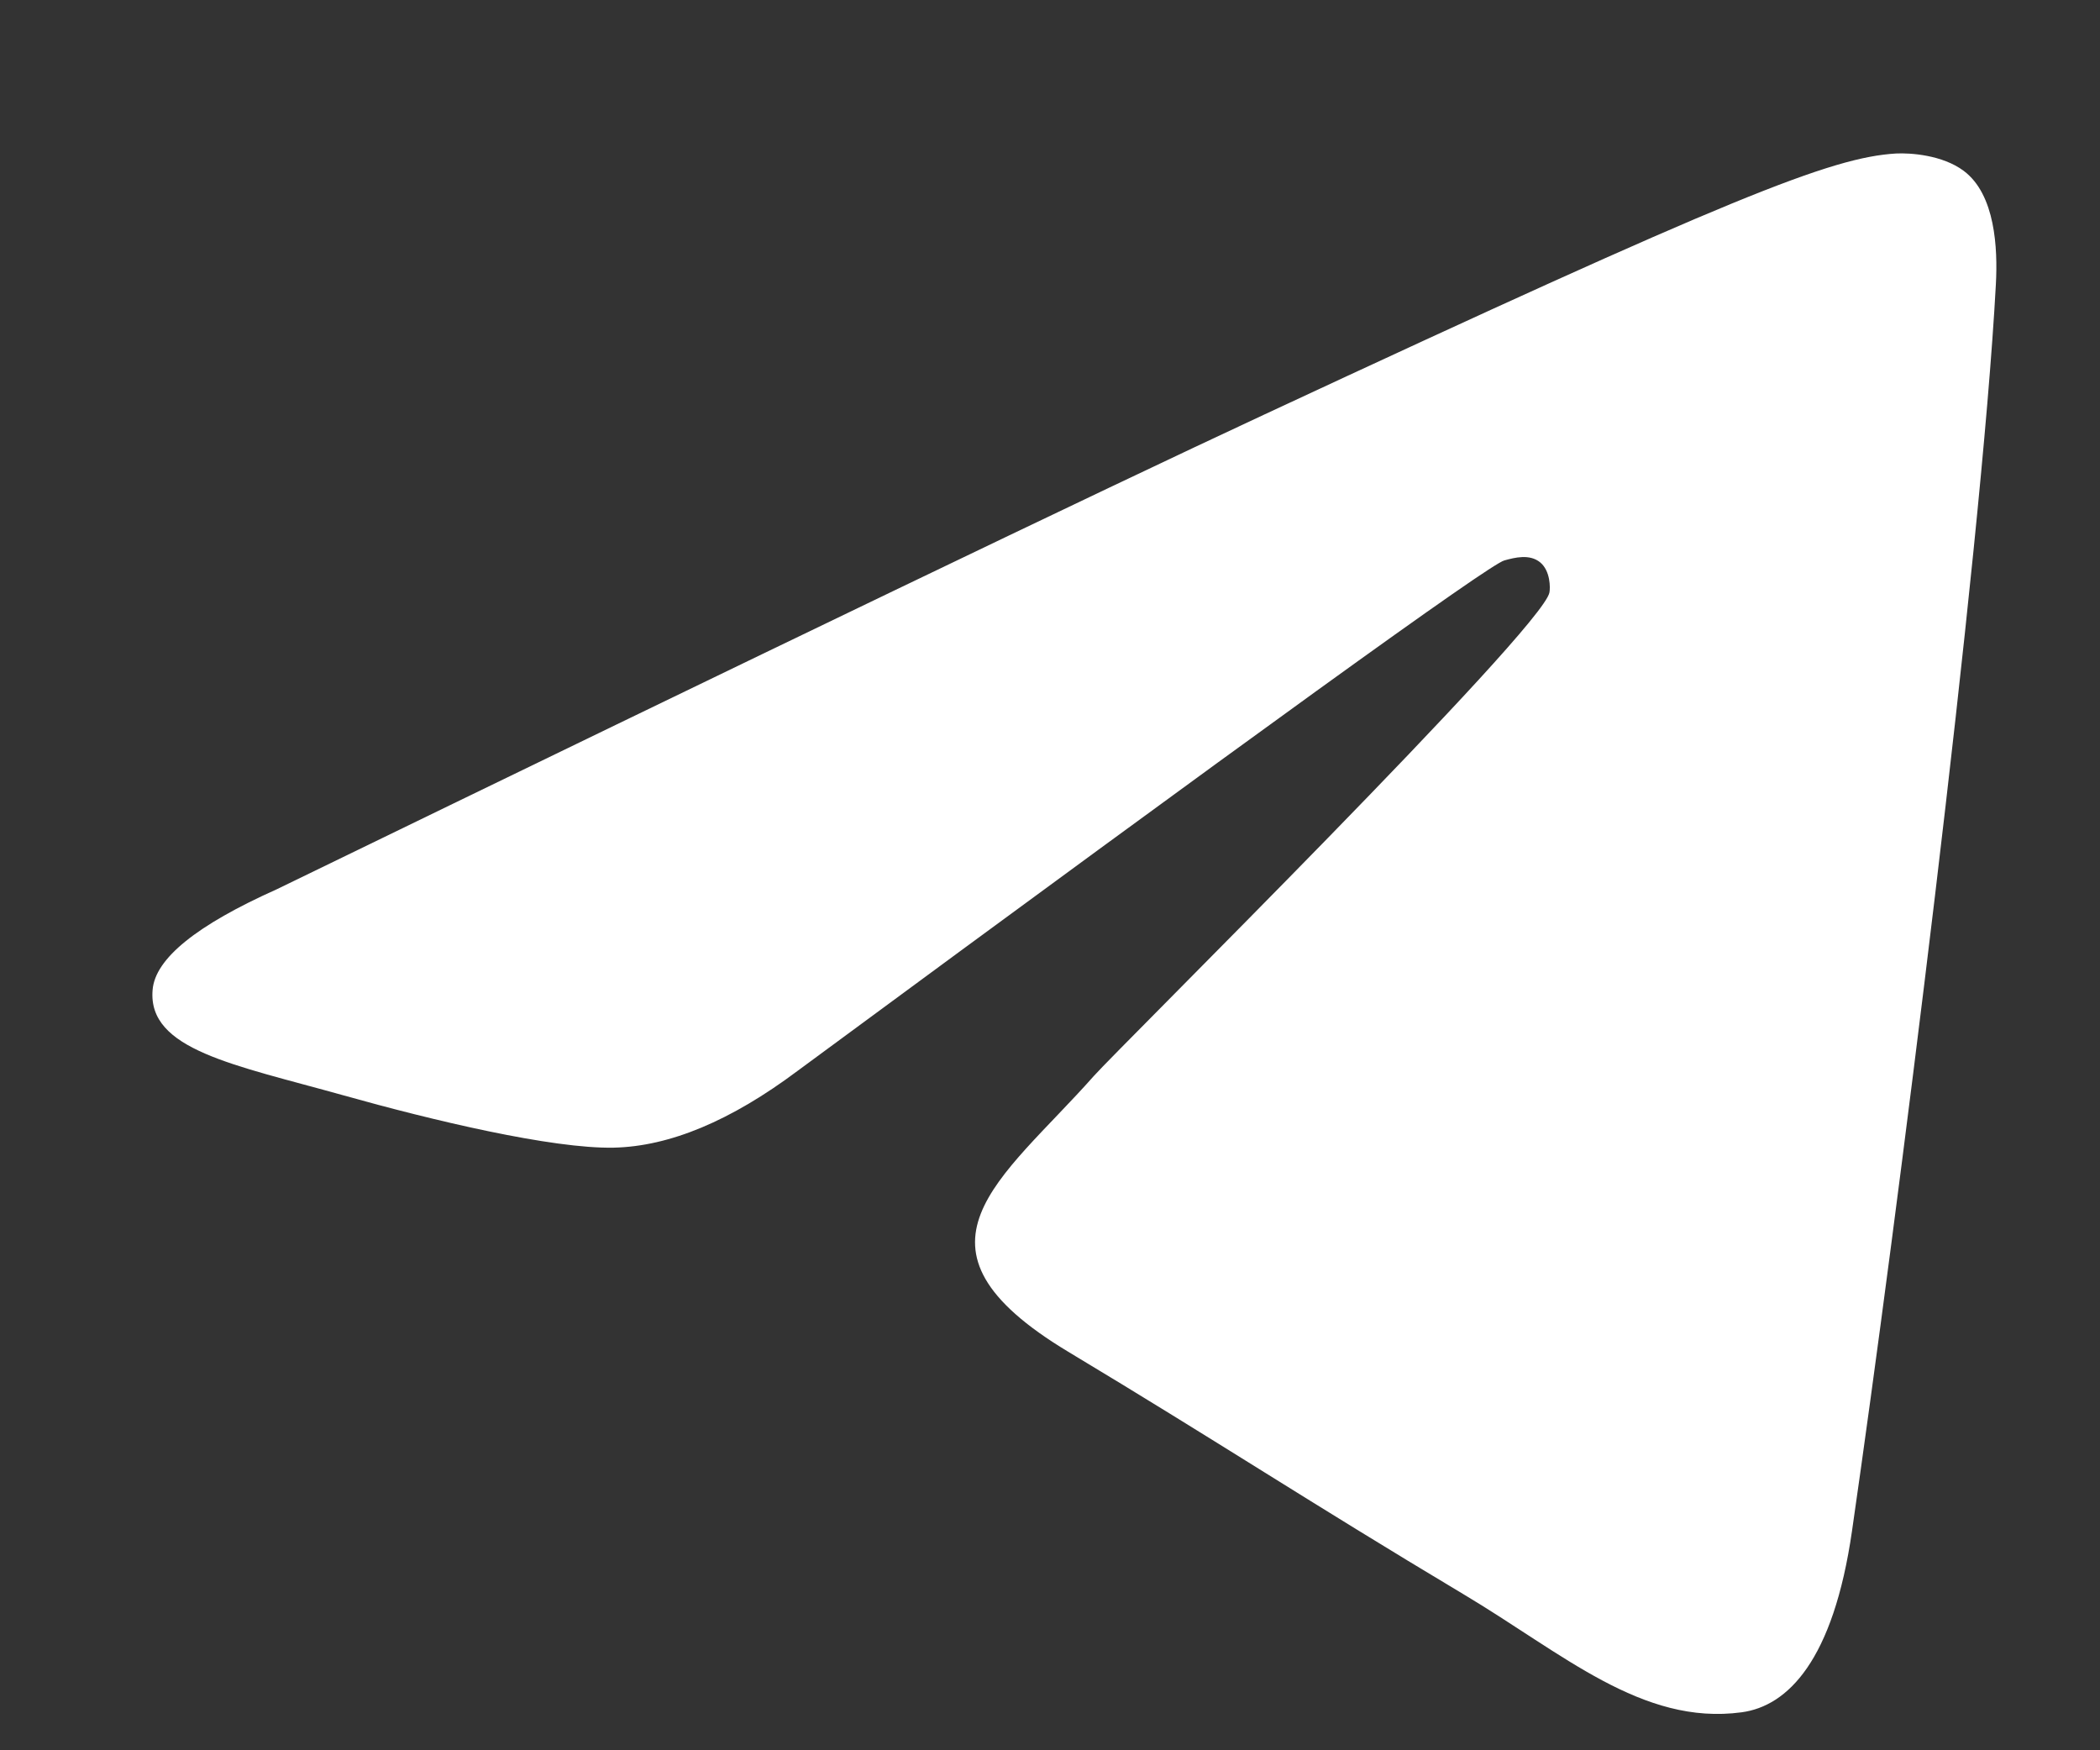 <svg width="12" height="10" viewBox="0 0 12 10" fill="none" xmlns="http://www.w3.org/2000/svg">
<rect x="0" y="0" width="12" height="10" fill="#333333" stroke="none"/>
<path fill-rule="evenodd" clip-rule="evenodd" d="M1.581 5.081C4.399 3.712 6.278 2.809 7.219 2.371C9.905 1.12 10.465 0.899 10.835 0.877C10.916 0.873 11.099 0.885 11.221 0.976C11.402 1.111 11.416 1.419 11.405 1.624C11.321 3.186 10.837 6.99 10.583 8.746C10.476 9.49 10.214 9.748 9.952 9.783C9.383 9.86 8.931 9.447 8.362 9.108C7.472 8.576 6.968 8.242 6.104 7.723C5.106 7.123 5.721 6.745 6.251 6.147C6.39 5.99 8.814 3.595 8.854 3.385C8.859 3.359 8.86 3.262 8.801 3.213C8.741 3.164 8.657 3.185 8.596 3.202C8.51 3.225 7.164 4.197 4.558 6.118C4.176 6.404 3.826 6.55 3.507 6.557C3.155 6.564 2.471 6.401 1.962 6.258C1.337 6.083 0.843 5.998 0.872 5.656C0.886 5.477 1.123 5.286 1.581 5.081V5.081Z" fill="white"/>
</svg>
